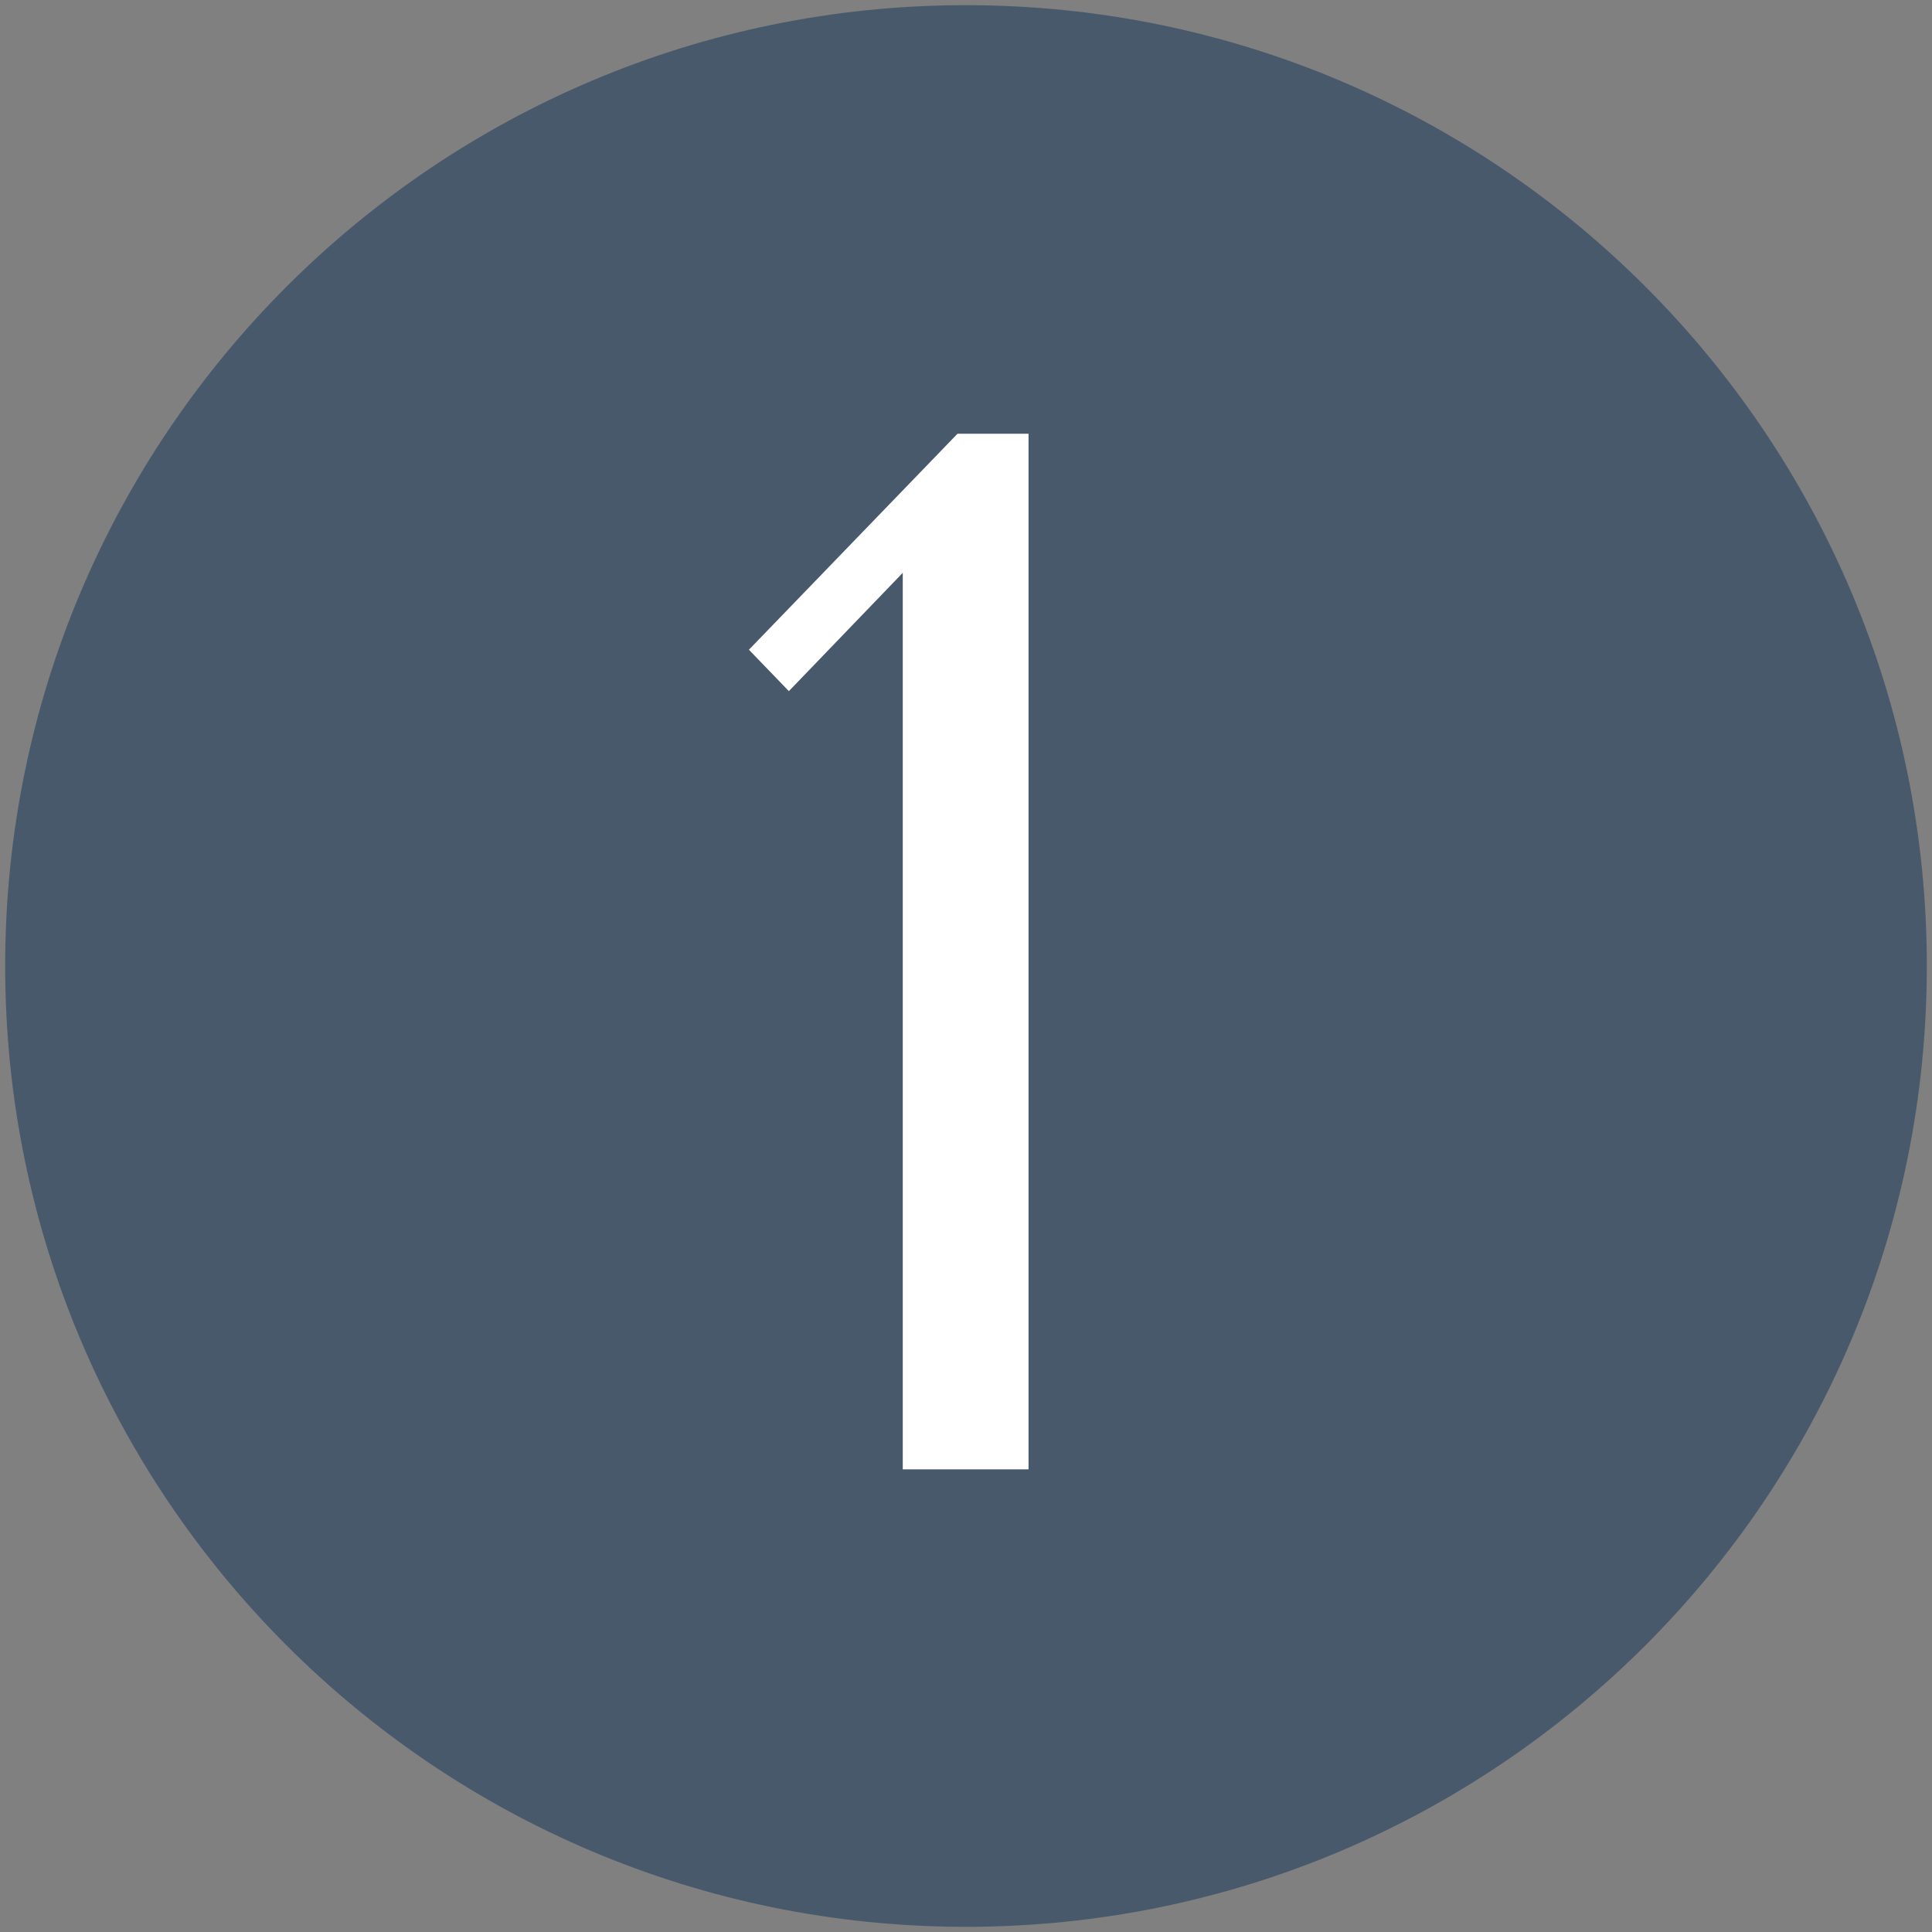 <svg xmlns="http://www.w3.org/2000/svg" xmlns:xlink="http://www.w3.org/1999/xlink" width="1080" zoomAndPan="magnify" viewBox="0 0 810 810" height="1080" preserveAspectRatio="xMidYMid meet" version="1.0"><rect x="0" y="0" width="810" height="810" fill="#808080" stroke="none"/><defs><g/><clipPath id="0403b04bc4"><path d="M 2.168 2.168 L 807.832 2.168 L 807.832 807.832 L 2.168 807.832 Z M 2.168 2.168 " clip-rule="nonzero"/></clipPath><clipPath id="39eadb88de"><path d="M 405 2.168 C 182.52 2.168 2.168 182.52 2.168 405 C 2.168 627.48 182.52 807.832 405 807.832 C 627.48 807.832 807.832 627.48 807.832 405 C 807.832 182.52 627.48 2.168 405 2.168 Z M 405 2.168 " clip-rule="nonzero"/></clipPath></defs><g clip-path="url(#0403b04bc4)"><g clip-path="url(#39eadb88de)"><path fill="#49596c" d="M 2.168 2.168 L 807.832 2.168 L 807.832 807.832 L 2.168 807.832 Z M 2.168 2.168 " fill-opacity="1" fill-rule="nonzero"/></g></g><g fill="#ffffff" fill-opacity="1"><g transform="translate(295.378, 616.03)"><g><path d="M 135.844 0 L 83.109 0 L 83.109 -375.875 L 35.359 -326.266 L 18.609 -343.625 L 106.062 -434.188 L 135.844 -434.188 Z M 135.844 0 "/></g></g></g></svg>